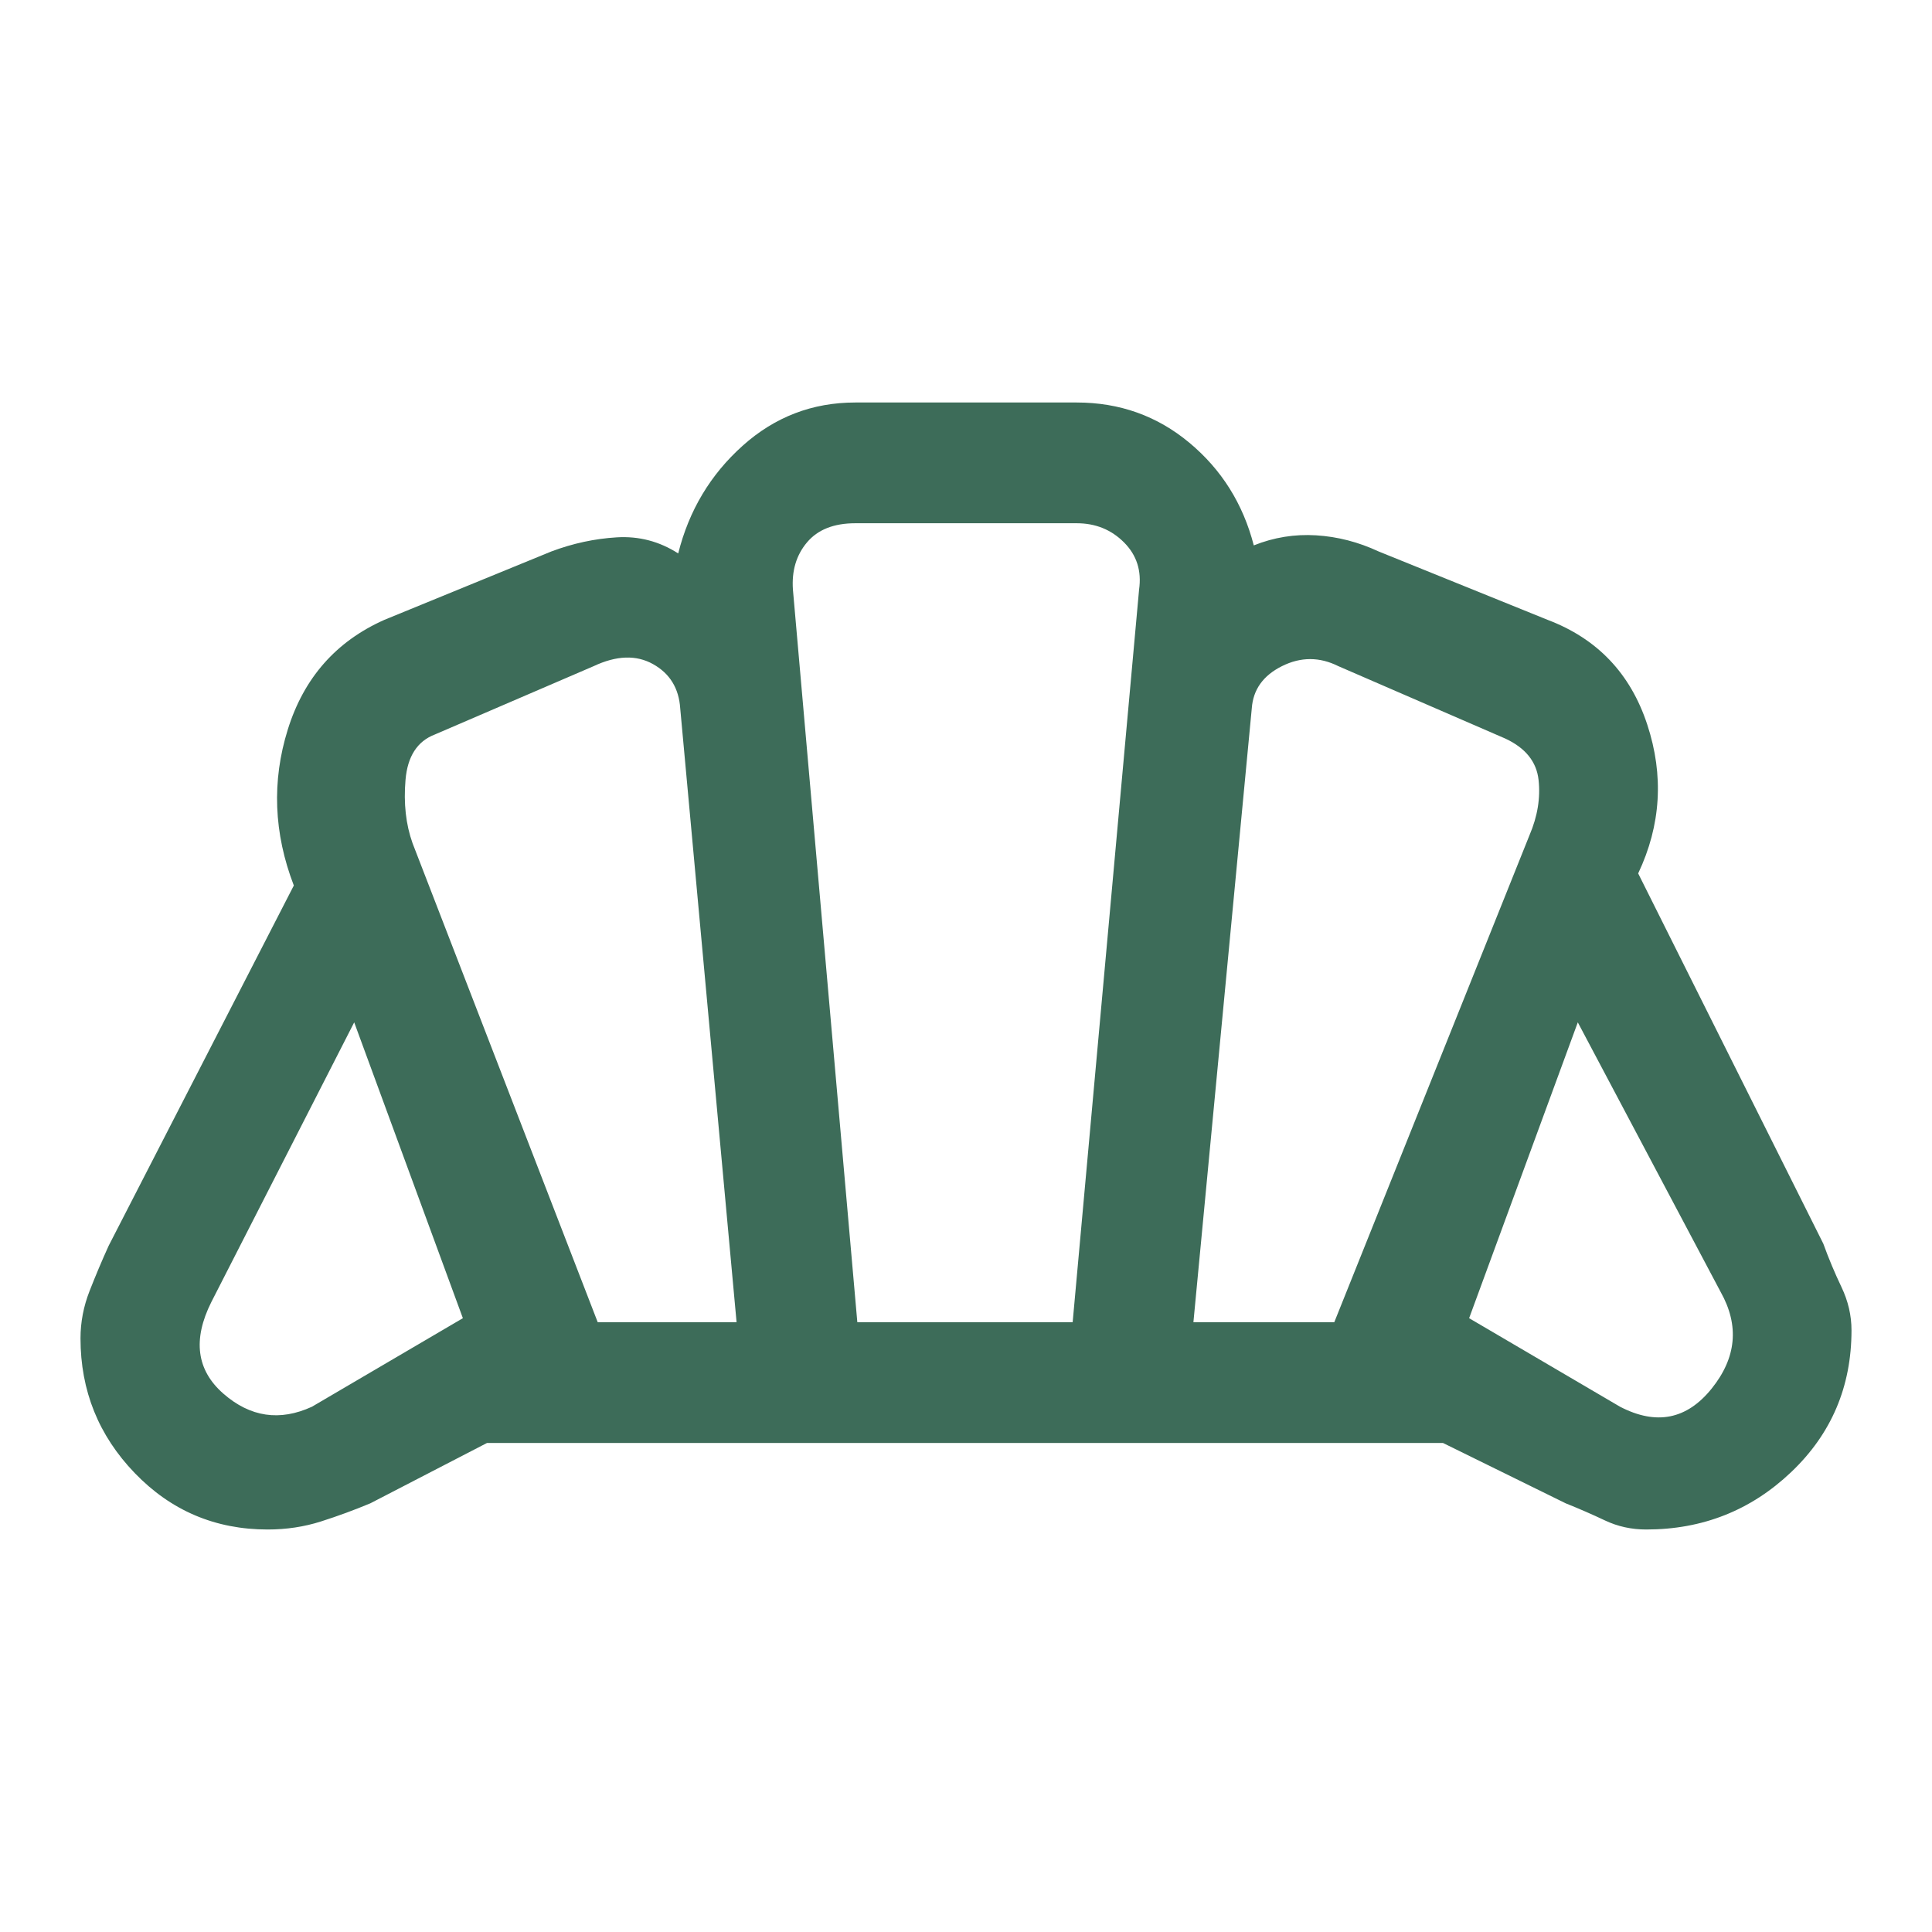 <svg width="48" height="48" viewBox="0 0 48 48" fill="none" xmlns="http://www.w3.org/2000/svg">
<mask id="mask0_2951_14298" style="mask-type:alpha" maskUnits="userSpaceOnUse" x="0" y="0" width="48" height="48">
<rect width="48" height="48" fill="#D9D9D9"/>
</mask>
<g mask="url(#mask0_2951_14298)">
<path d="M40.25 34.95C41.15 35.417 41.908 35.267 42.525 34.5C43.142 33.733 43.217 32.933 42.75 32.1L39.2 25.4L36.5 32.75L40.25 34.95ZM29.65 32.85H33.15L38 20.75C38.2 20.283 38.275 19.825 38.225 19.375C38.175 18.925 37.9 18.583 37.4 18.35L33.25 16.55C32.783 16.317 32.317 16.317 31.85 16.55C31.383 16.783 31.133 17.133 31.1 17.6L29.65 32.85ZM14.85 32.85H18.3L16.9 17.6C16.867 17.1 16.642 16.733 16.225 16.5C15.808 16.267 15.317 16.283 14.75 16.55L10.8 18.25C10.367 18.417 10.125 18.792 10.075 19.375C10.025 19.958 10.083 20.483 10.25 20.95L14.85 32.85ZM7.75 34.95L11.5 32.75L8.8 25.4L5.25 32.35C4.783 33.283 4.883 34.042 5.55 34.625C6.217 35.208 6.95 35.317 7.75 34.95ZM21.3 32.85H26.65L28.3 14.65C28.367 14.183 28.242 13.792 27.925 13.475C27.608 13.158 27.217 13 26.75 13H21.25C20.717 13 20.317 13.158 20.05 13.475C19.783 13.792 19.667 14.183 19.7 14.65L21.3 32.85ZM6.65 38C5.35 38 4.25 37.533 3.35 36.6C2.45 35.667 2 34.55 2 33.25C2 32.85 2.075 32.458 2.225 32.075C2.375 31.692 2.533 31.317 2.7 30.95L7.3 22C6.8 20.7 6.75 19.408 7.15 18.125C7.55 16.842 8.35 15.933 9.55 15.4L13.7 13.7C14.233 13.5 14.775 13.383 15.325 13.35C15.875 13.317 16.383 13.45 16.85 13.75C17.117 12.683 17.65 11.792 18.45 11.075C19.25 10.358 20.183 10 21.25 10H26.75C27.817 10 28.75 10.333 29.55 11C30.35 11.667 30.883 12.517 31.15 13.55C31.65 13.35 32.167 13.267 32.7 13.3C33.233 13.333 33.75 13.467 34.25 13.7L38.45 15.4C39.683 15.867 40.508 16.733 40.925 18C41.342 19.267 41.267 20.5 40.7 21.7L45.3 30.9C45.433 31.267 45.583 31.625 45.75 31.975C45.917 32.325 46 32.683 46 33.05C46 34.45 45.5 35.625 44.5 36.575C43.5 37.525 42.3 38 40.9 38C40.533 38 40.192 37.925 39.875 37.775C39.558 37.625 39.233 37.483 38.9 37.35L35.85 35.85H12.1L9.2 37.35C8.8 37.517 8.392 37.667 7.975 37.8C7.558 37.933 7.117 38 6.65 38Z" fill="#3D6C59"/>
</g>
</svg>
